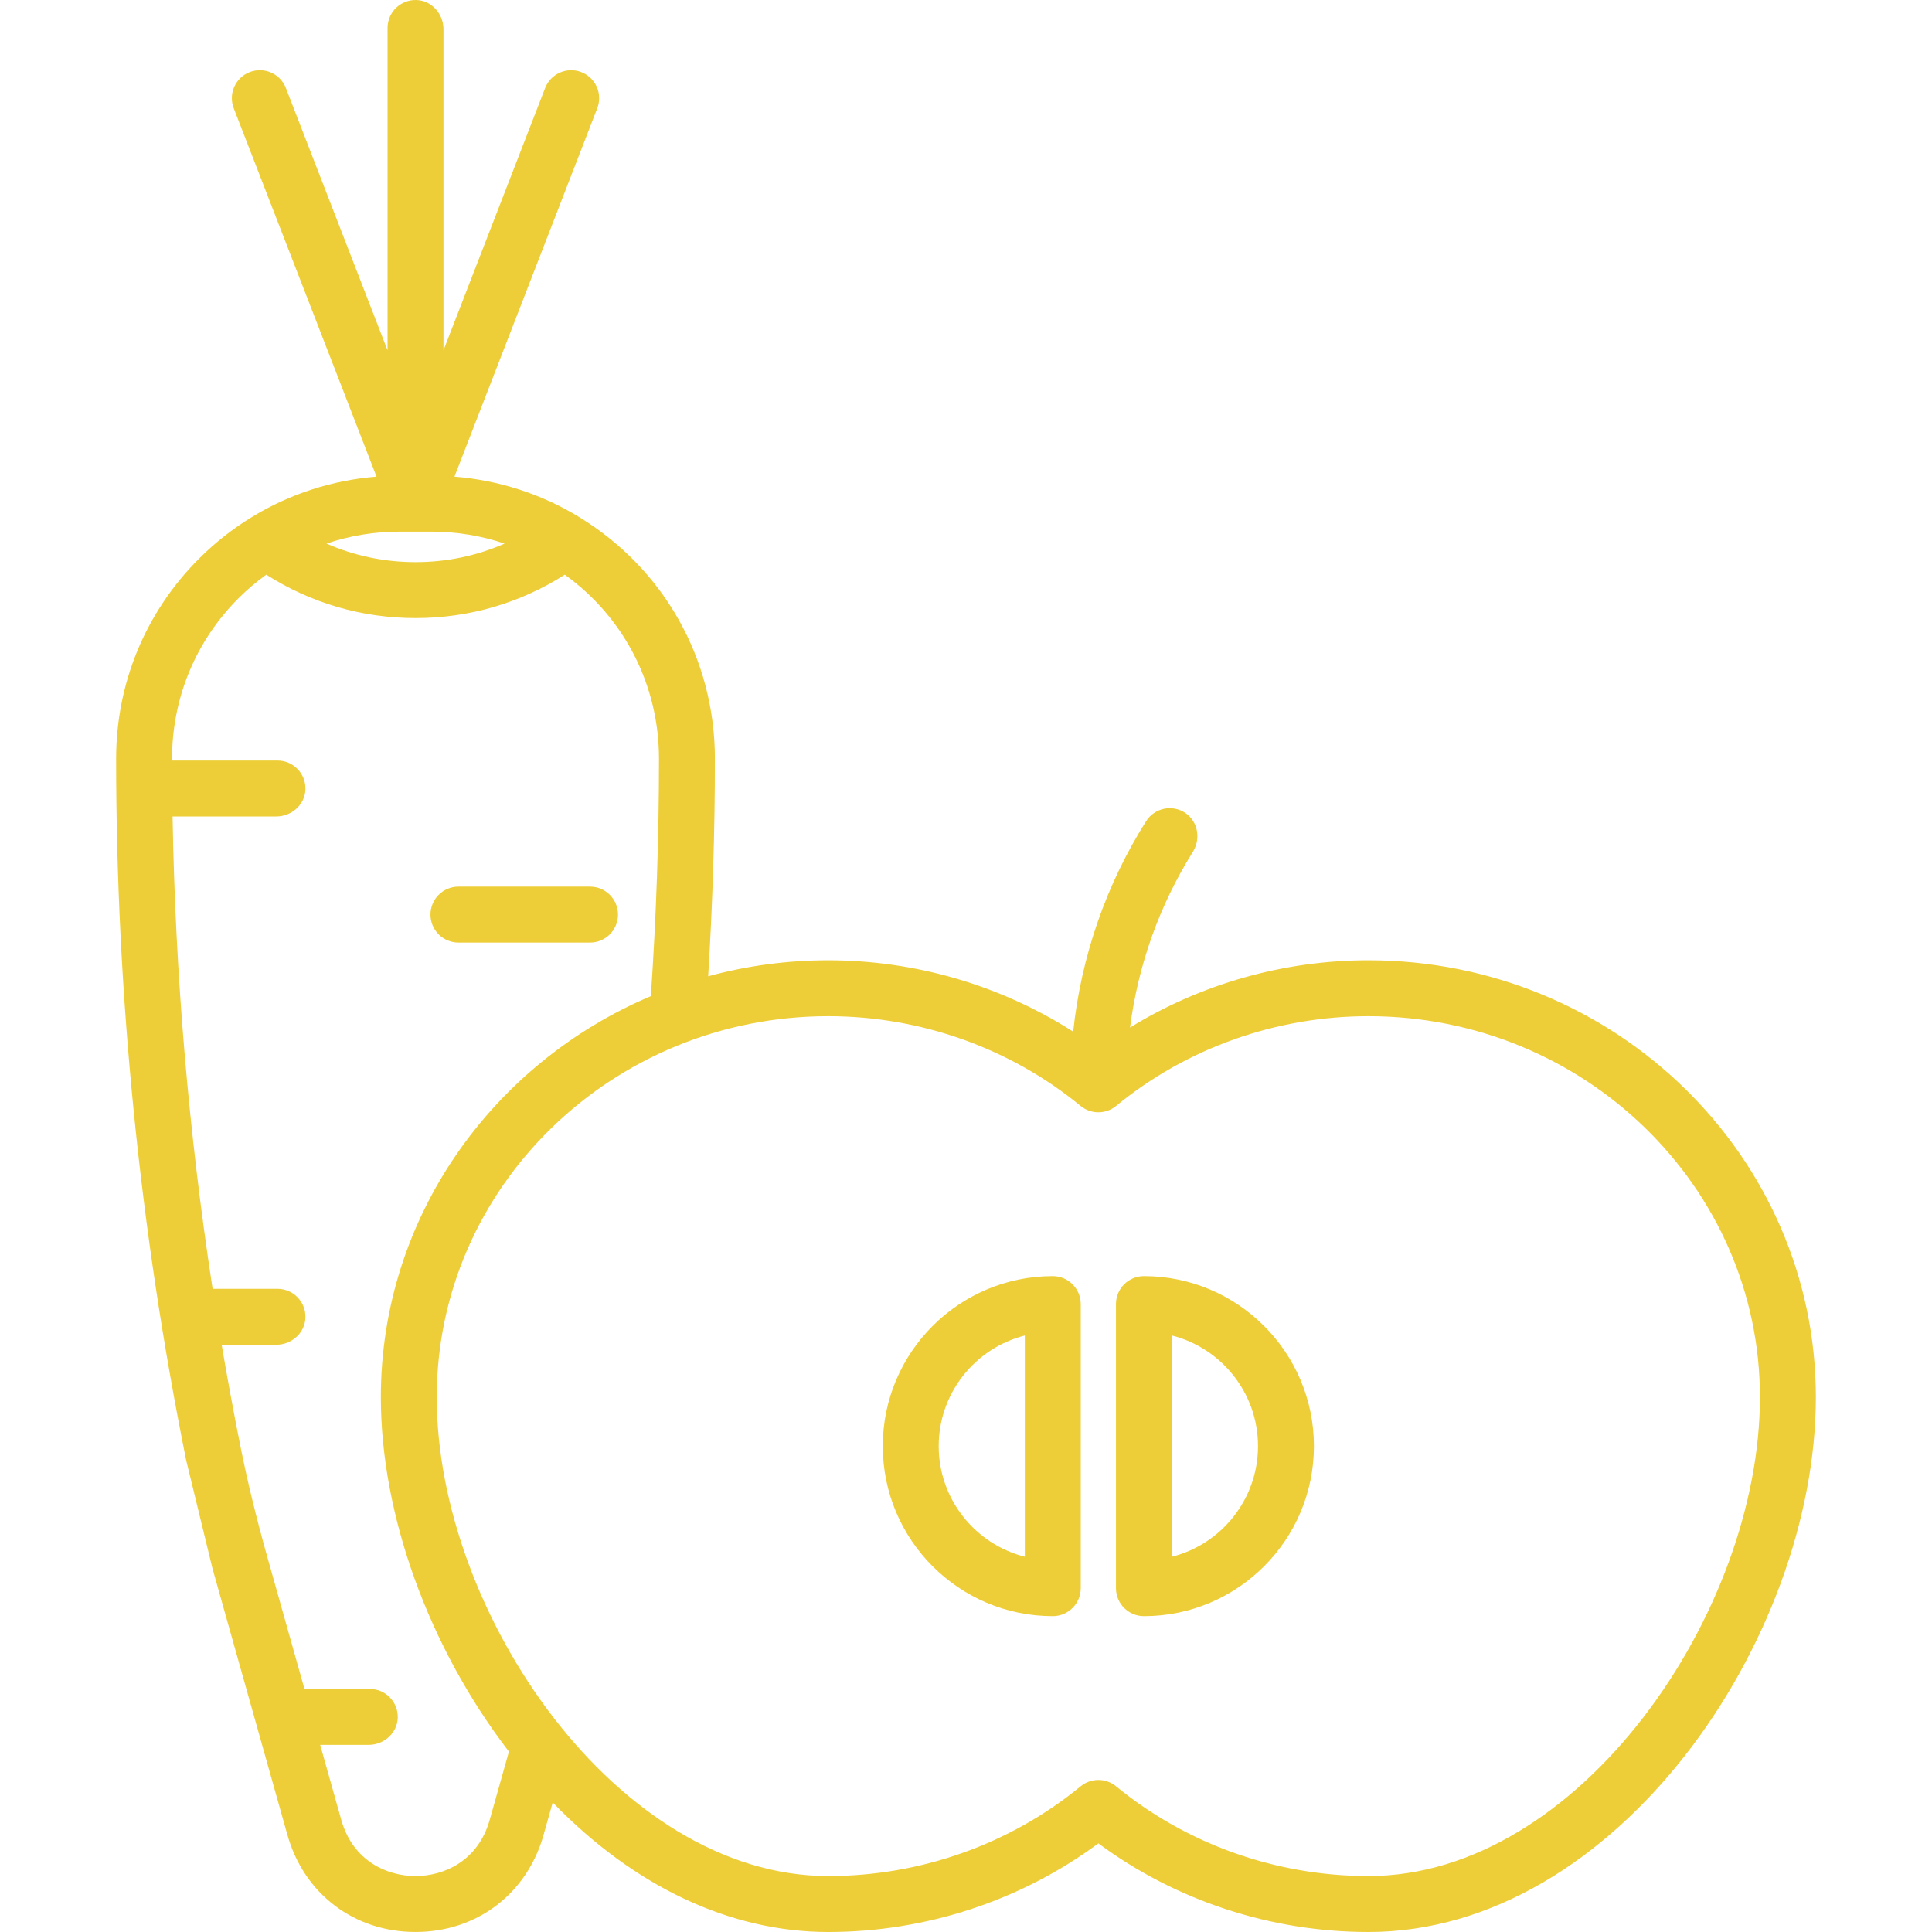 <?xml version="1.0" encoding="iso-8859-1"?>
<!-- Generator: Adobe Illustrator 18.0.0, SVG Export Plug-In . SVG Version: 6.00 Build 0)  -->
<!DOCTYPE svg PUBLIC "-//W3C//DTD SVG 1.1//EN" "http://www.w3.org/Graphics/SVG/1.1/DTD/svg11.dtd">
<svg version="1.1" id="Capa_1" fill="#EECE38" xmlns="http://www.w3.org/2000/svg" xmlns:xlink="http://www.w3.org/1999/xlink" x="0px" y="0px"
	 viewBox="0 0 414.518 414.518" style="enable-background:new 0 0 414.518 414.518;" xml:space="preserve">
<g>
	<path d="M98.359,202.23h28.235c3.313,0,6-2.687,6-6s-2.687-6-6-6H98.359c-3.313,0-6,2.687-6,6S95.046,202.23,98.359,202.23z"/>
	<path d="M225.879,273.796c-20.113,0-36.476,16.363-36.476,36.476s16.363,36.476,36.476,36.476c3.313,0,6-2.687,6-6v-60.952
		C231.879,276.483,229.193,273.796,225.879,273.796z M219.879,334.004c-10.605-2.682-18.476-12.305-18.476-23.732
		s7.871-21.05,18.476-23.732V334.004z"/>
	<path d="M245.433,273.796c-3.313,0-6,2.687-6,6v60.952c0,3.313,2.687,6,6,6c20.113,0,36.476-16.363,36.476-36.476
		S265.546,273.796,245.433,273.796z M251.433,334.004v-47.464c10.605,2.682,18.476,12.305,18.476,23.732
		S262.038,331.322,251.433,334.004z"/>
	<path d="M293.606,206.027c-18.167,0-35.918,5.065-51.153,14.431c1.734-13.377,6.302-26.221,13.487-37.688
		c1.73-2.76,1.101-6.501-1.594-8.331c-2.823-1.917-6.649-1.1-8.453,1.764c-8.614,13.682-13.934,29.104-15.638,45.141
		c-15.542-9.927-33.822-15.316-52.55-15.316c-8.922,0-17.562,1.199-25.764,3.434c0.955-15.469,1.444-31.125,1.444-46.666
		c0-21.352-10.888-40.739-29.123-51.86c-8.117-4.959-17.28-7.912-26.75-8.668l30.634-79.039c1.197-3.09-0.336-6.565-3.426-7.763
		c-3.088-1.196-6.565,0.336-7.763,3.426L95.149,75.16l0-68.909c0-3.286-2.532-6.151-5.816-6.249C85.935-0.099,83.149,2.625,83.149,6
		v69.16L61.34,18.89c-1.197-3.09-4.672-4.623-7.763-3.426c-3.09,1.198-4.624,4.673-3.426,7.763l30.634,79.039
		c-9.474,0.755-18.635,3.708-26.737,8.663c-4.103,2.497-7.919,5.499-11.344,8.923c-11.47,11.47-17.787,26.721-17.787,42.943
		c0,50.465,5.051,101.027,15.023,150.488c1.884,7.753,3.767,15.499,5.651,23.252L61.67,393.7
		c3.559,12.646,14.344,20.815,27.479,20.814c0.001,0,0.005,0,0.007,0c13.132-0.003,23.913-8.174,27.465-20.813l1.964-6.973
		c17.438,18.019,38.045,27.79,59.121,27.79c20.941,0,41.334-6.72,57.95-19.012c16.616,12.292,37.009,19.012,57.95,19.012
		c53.175,0,95.996-62.772,95.996-114.745C389.602,248.082,346.538,206.027,293.606,206.027z M85.635,114.065h7.02
		c5.34,0,10.606,0.878,15.603,2.565c-5.966,2.615-12.425,3.977-19.097,3.977c-6.677,0-13.143-1.364-19.117-3.981
		C75.035,114.942,80.297,114.065,85.635,114.065z M89.153,402.515c-0.001,0-0.002,0-0.003,0c-6.059,0-13.425-3.17-15.928-12.063
		l-4.523-16.082h10.395c3.285,0,6.15-2.531,6.249-5.815c0.102-3.398-2.622-6.185-5.997-6.185H65.323l-8.088-28.753
		c-2.172-7.721-4.09-15.513-5.663-23.378c-1.443-7.217-2.778-14.459-4.013-21.718h11.725c3.285,0,6.15-2.531,6.249-5.815
		c0.102-3.398-2.622-6.185-5.997-6.185H45.616c-5.145-33.532-8.022-67.437-8.586-101.346l22.254,0c3.285,0,6.15-2.531,6.249-5.815
		c0.102-3.398-2.622-6.185-5.997-6.185H36.918c0,0-0.001-0.001-0.001-0.001c-0.099-13.158,4.978-25.543,14.271-34.835
		c1.845-1.845,3.841-3.521,5.945-5.041c9.568,6.1,20.553,9.311,32.029,9.311c11.476,0,22.455-3.211,32.015-9.312
		c12.715,9.15,20.209,23.645,20.209,39.5c0,16.973-0.593,34.084-1.748,50.927c-34.048,14.42-57.927,47.561-57.927,86.051
		c0,25.23,10.271,53.639,27.481,76.041l-4.122,14.638C102.571,399.344,95.209,402.513,89.153,402.515z M293.606,402.518
		c-19.8,0-39.027-6.838-54.142-19.254c-1.107-0.909-2.458-1.364-3.809-1.364s-2.702,0.455-3.809,1.364
		c-15.114,12.416-34.342,19.254-54.142,19.254c-45.236,0-83.996-56.495-83.996-102.745c0-45.075,37.68-81.746,83.996-81.746
		c19.8,0,39.027,6.838,54.142,19.254c2.214,1.818,5.403,1.818,7.617,0c15.114-12.416,34.342-19.254,54.142-19.254
		c46.315,0,83.996,36.671,83.996,81.746C377.602,346.022,338.843,402.518,293.606,402.518z"/>
</g>
<g>
</g>
<g>
</g>
<g>
</g>
<g>
</g>
<g>
</g>
<g>
</g>
<g>
</g>
<g>
</g>
<g>
</g>
<g>
</g>
<g>
</g>
<g>
</g>
<g>
</g>
<g>
</g>
<g>
</g>
</svg>
